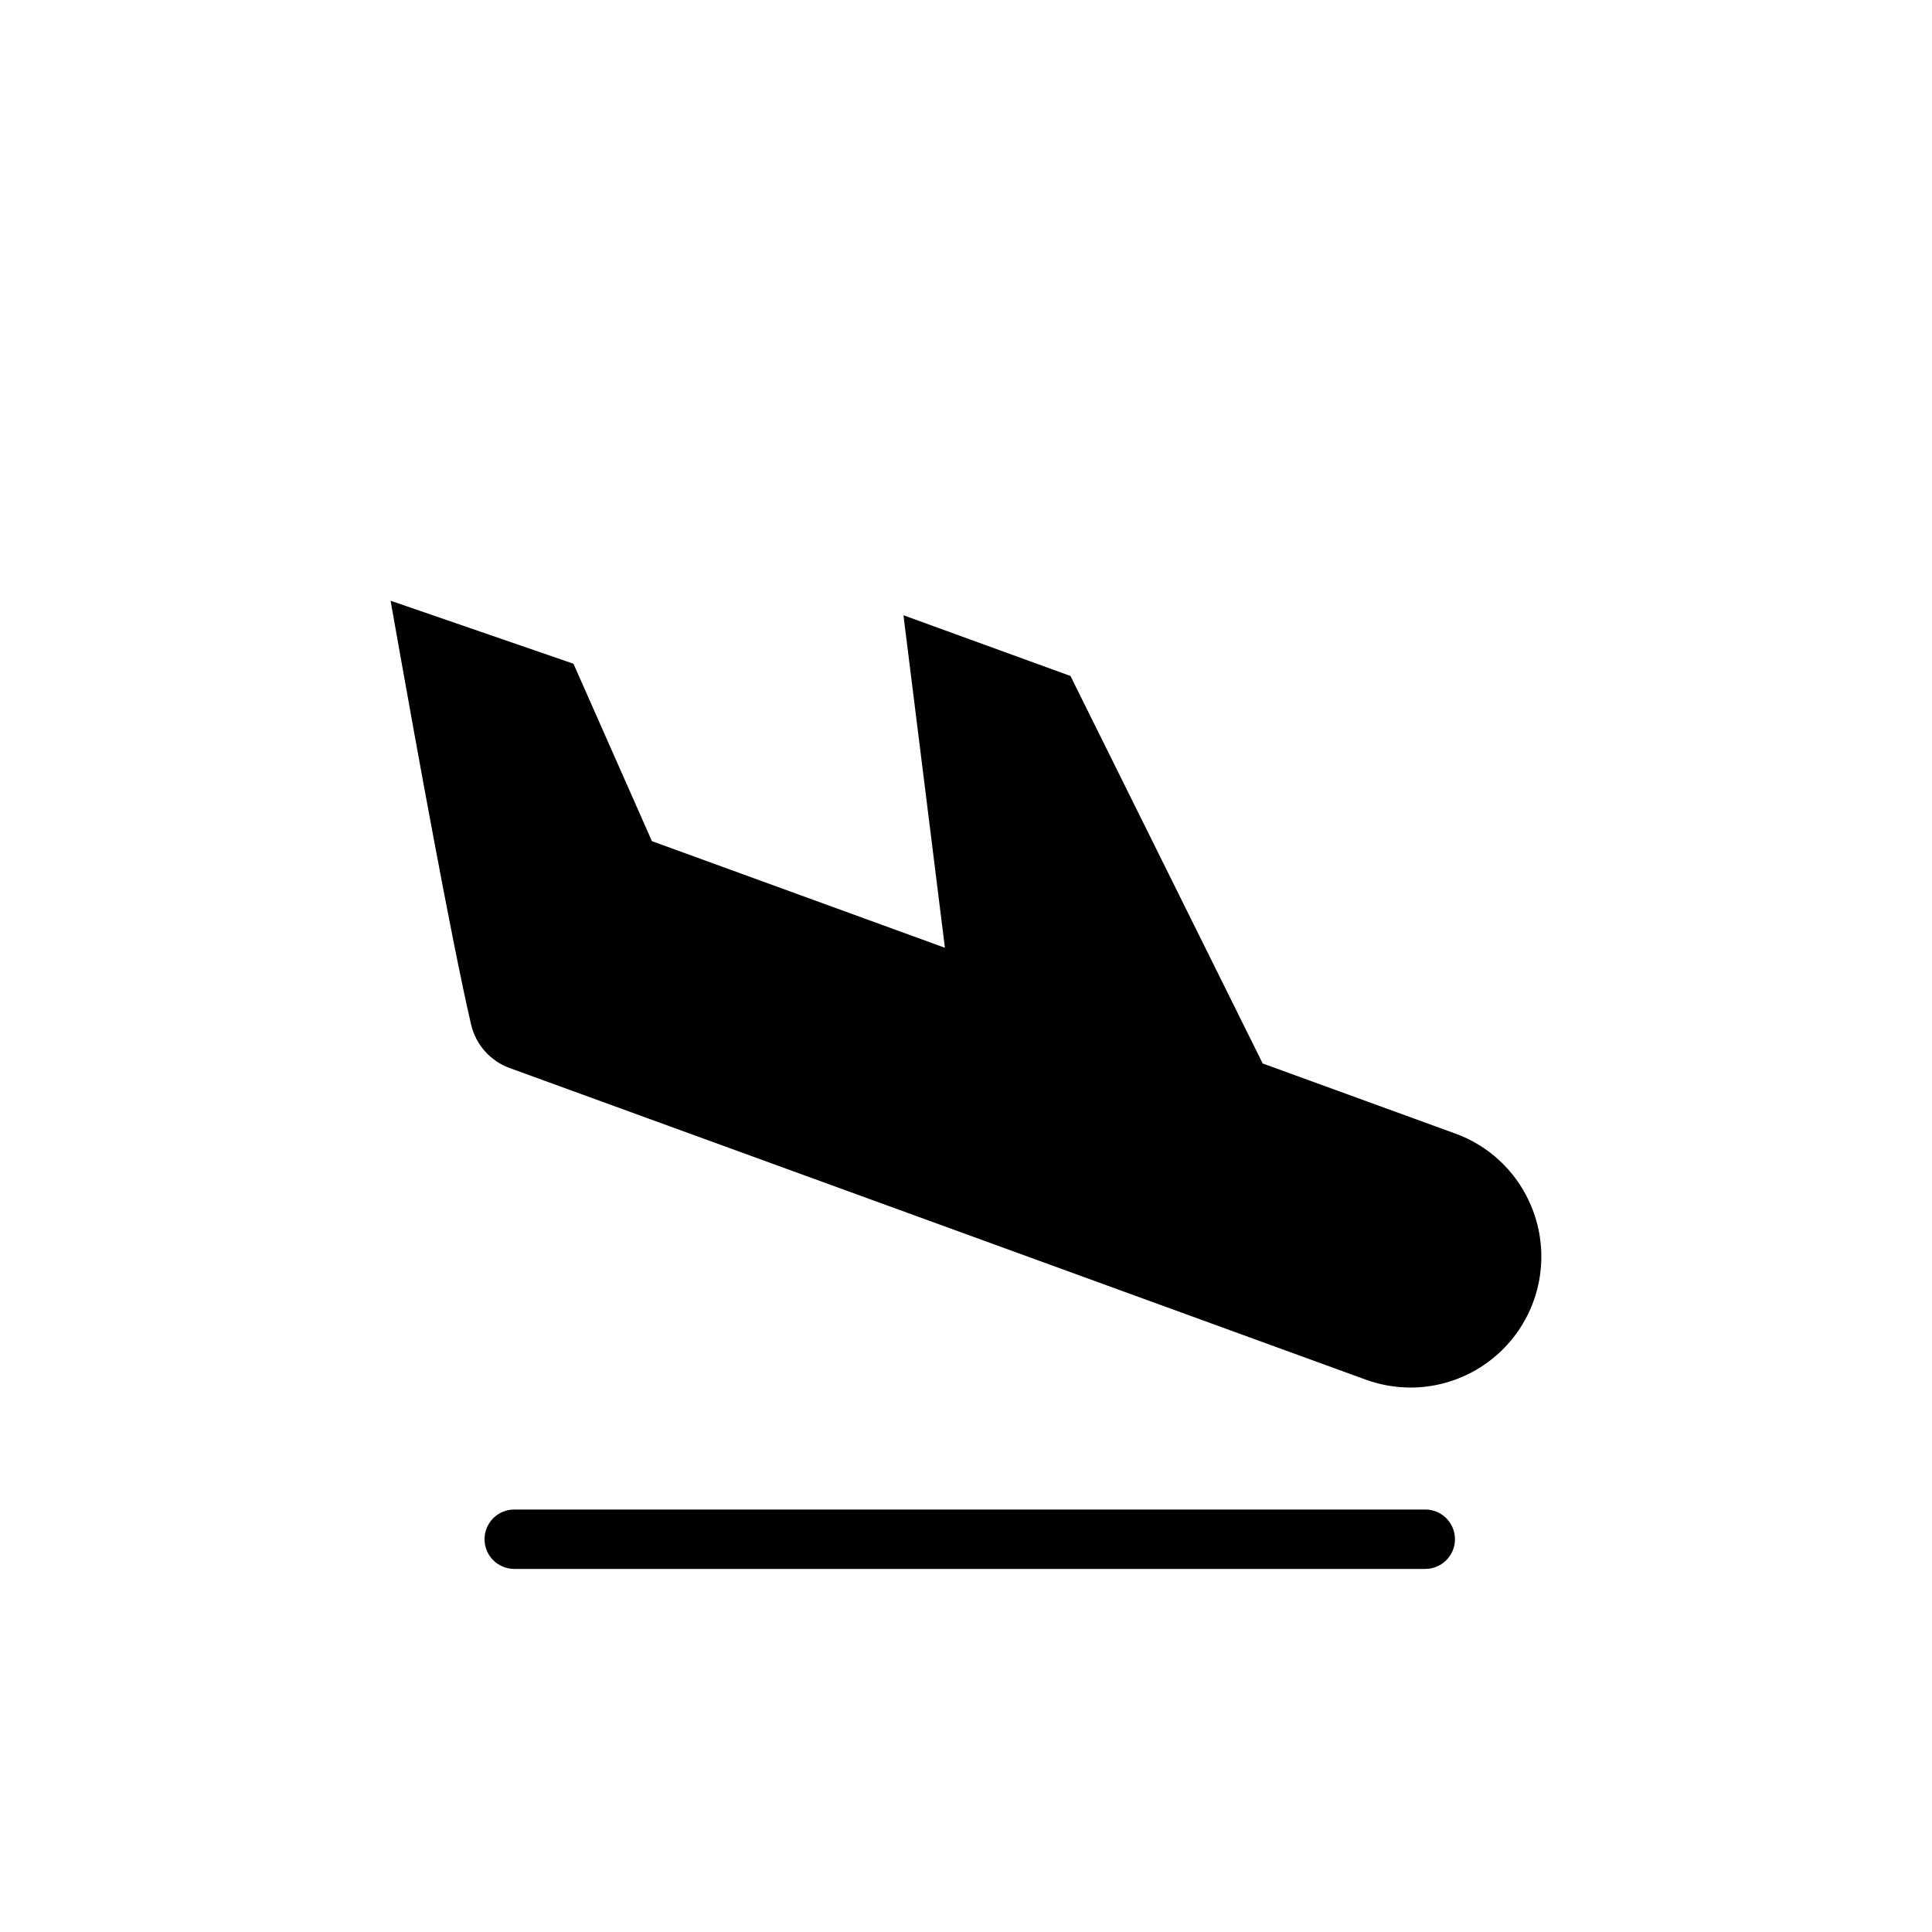<?xml version="1.0" encoding="UTF-8"?>
<!-- Uploaded to: ICON Repo, www.svgrepo.com, Generator: ICON Repo Mixer Tools -->
<svg fill="#000000" width="800px" height="800px" version="1.1" viewBox="144 144 512 512" xmlns="http://www.w3.org/2000/svg">
 <g>
  <path d="m521.71 559.78h-241.43c-4.348 0-7.871-3.523-7.871-7.871s3.523-7.871 7.871-7.871h241.43c4.348 0 7.871 3.523 7.871 7.871s-3.523 7.871-7.871 7.871z"/>
  <path d="m549.22 462.34c-3.867-8.355-10.914-14.816-19.574-17.945l-51.023-18.566-50.938-102.69-44.258-16.09 10.984 88.121-77.645-28.258-20.793-47.016-48.469-16.703 2.344 13.184c3.977 22.395 13.793 76.867 18.996 99.137h0.004c1.246 5.348 5.121 9.699 10.293 11.555l226.78 82.543 0.016 0.008h-0.004c3.809 1.379 7.828 2.09 11.879 2.098 11.852-0.016 22.879-6.078 29.238-16.078s7.176-22.555 2.168-33.297z"/>
 </g>
</svg>